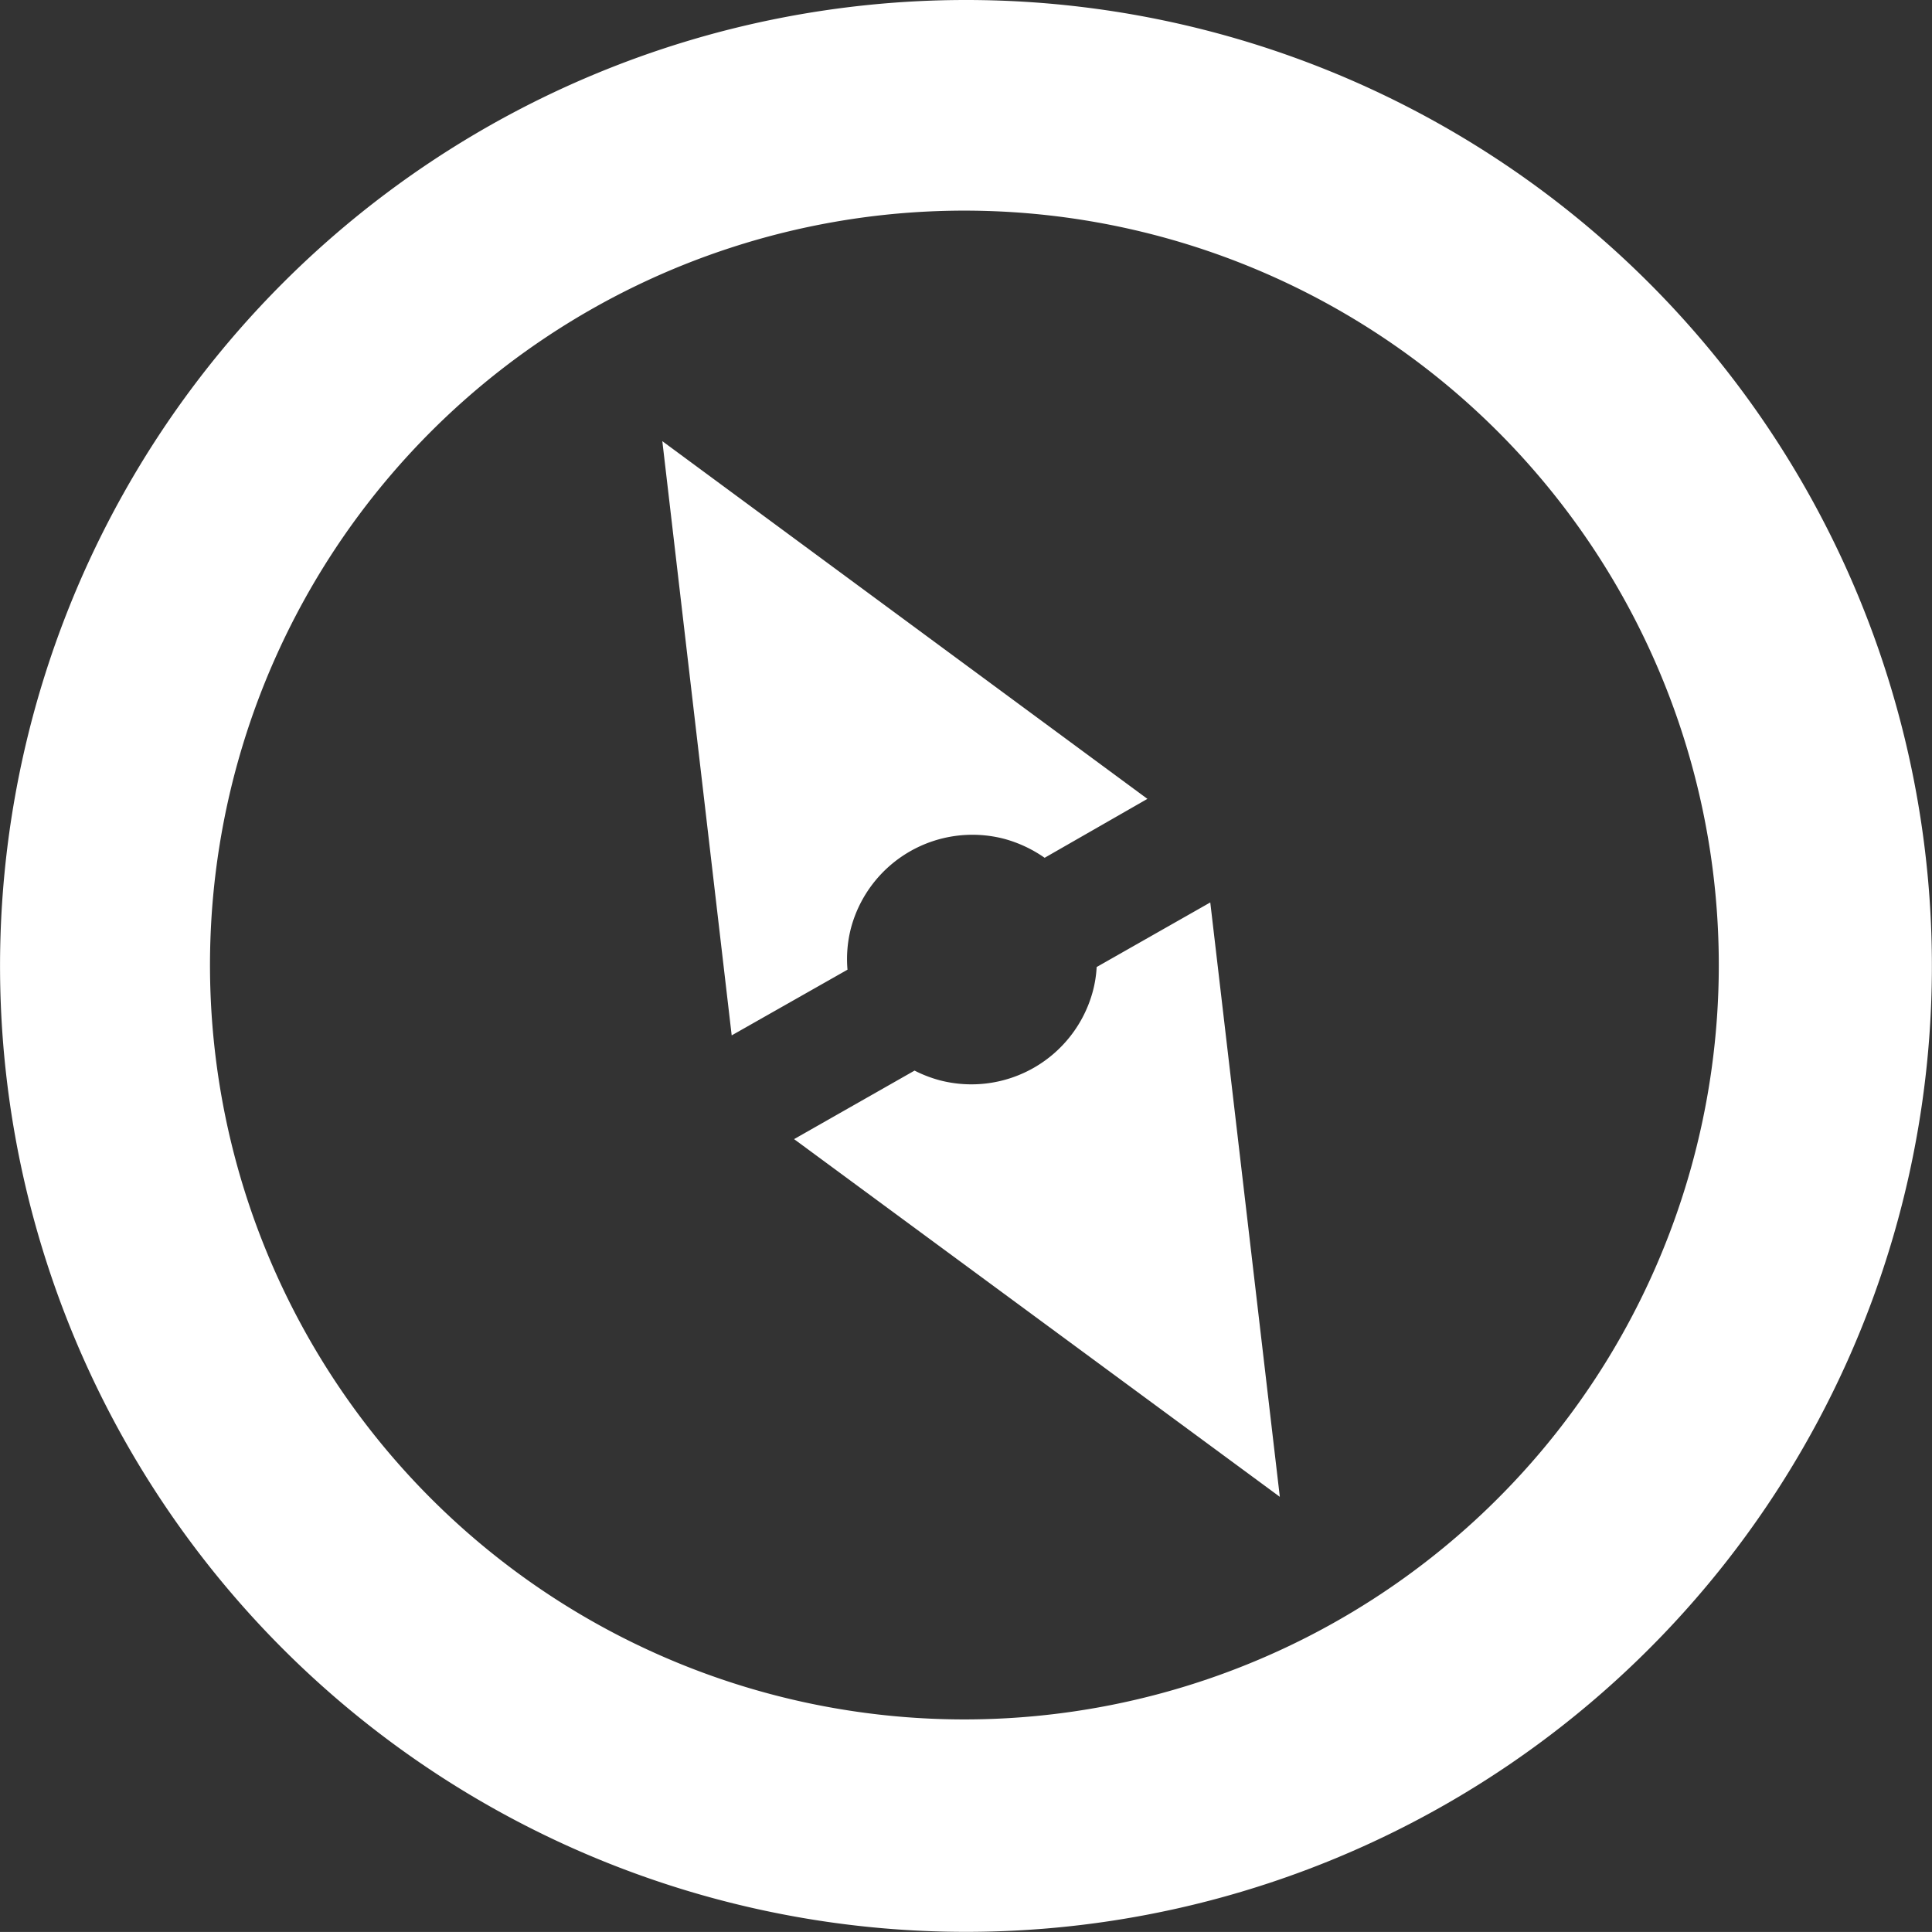 <svg xmlns="http://www.w3.org/2000/svg" width="52.92" height="52.919" viewBox="0 0 52.92 52.919">
  <rect x="0" y="0" width="52.92" height="52.919" fill="#333333" stroke="none"/>
  <path id="compass-icon" d="M26.448,0a26.458,26.458,0,1,1-18.7,7.749A26.458,26.458,0,0,1,26.448,0Zm6.7,24.719-3.112,1.769a3.254,3.254,0,0,1-.108.676,3.444,3.444,0,0,1-4.2,2.424,3.526,3.526,0,0,1-.68-.263l-3.3,1.877L35.053,41ZM20.038,28.361l3.173-1.8a3.384,3.384,0,0,1,.1-1.158,3.444,3.444,0,0,1,4.2-2.424,3.564,3.564,0,0,1,1.1.517l2.815-1.614L18.139,12.084l1.9,16.277ZM41.05,11.847a20.664,20.664,0,1,0,6.027,14.6,20.664,20.664,0,0,0-6.027-14.6Z" transform="translate(0.003 0)" fill="#fff"/>
</svg>
